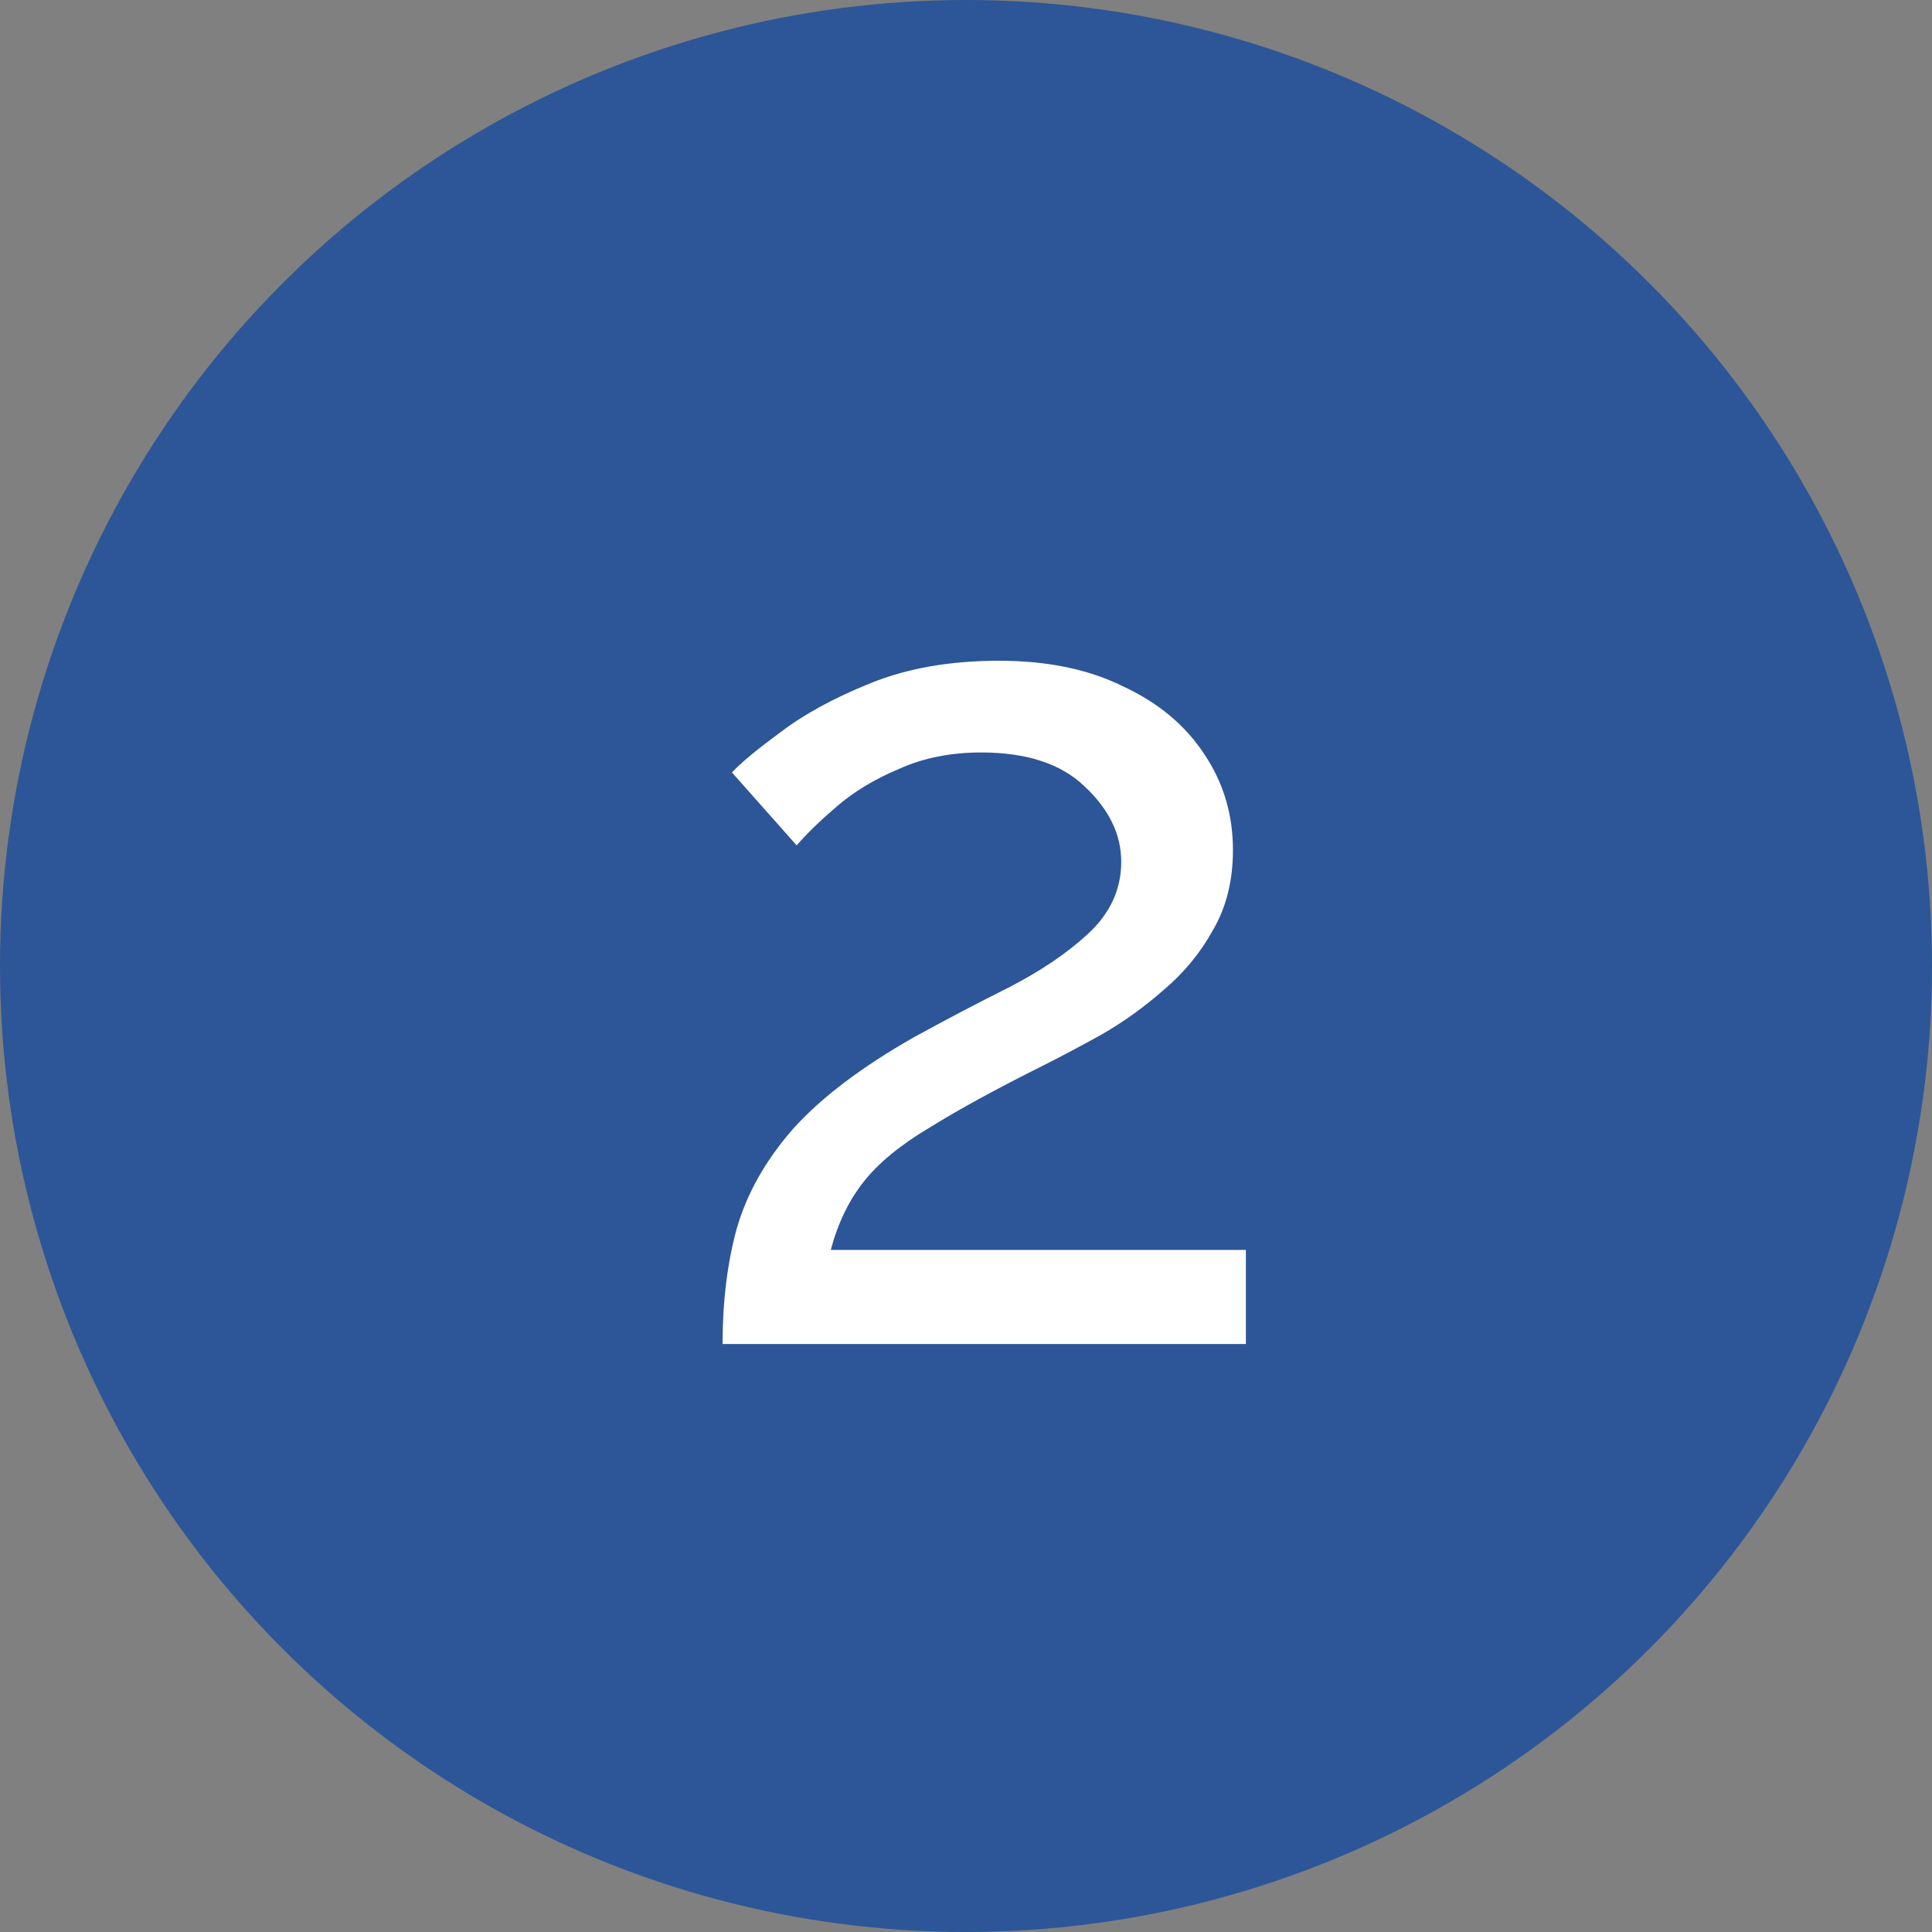 <svg width="23" height="23" viewBox="0 0 23 23" fill="none" xmlns="http://www.w3.org/2000/svg">
<rect x="0" y="0" width="23" height="23" fill="#808080" stroke="none"/>
<circle cx="11.5" cy="11.5" r="11.5" fill="#2C5697"/>
<path d="M8.602 16C8.602 15.496 8.658 15.039 8.77 14.628C8.891 14.208 9.115 13.811 9.442 13.438C9.778 13.065 10.259 12.701 10.884 12.346C11.257 12.141 11.631 11.945 12.004 11.758C12.387 11.562 12.704 11.347 12.956 11.114C13.217 10.871 13.348 10.587 13.348 10.26C13.348 9.933 13.203 9.635 12.914 9.364C12.634 9.093 12.223 8.958 11.682 8.958C11.318 8.958 10.991 9.023 10.702 9.154C10.413 9.275 10.165 9.425 9.96 9.602C9.764 9.77 9.605 9.924 9.484 10.064L8.714 9.196C8.817 9.084 9.008 8.925 9.288 8.72C9.568 8.505 9.927 8.309 10.366 8.132C10.805 7.955 11.313 7.866 11.892 7.866C12.471 7.866 12.965 7.969 13.376 8.174C13.796 8.37 14.118 8.641 14.342 8.986C14.566 9.322 14.678 9.7 14.678 10.12C14.678 10.484 14.599 10.801 14.44 11.072C14.291 11.343 14.095 11.581 13.852 11.786C13.619 11.991 13.371 12.169 13.11 12.318C12.858 12.458 12.629 12.579 12.424 12.682C11.864 12.962 11.411 13.209 11.066 13.424C10.721 13.629 10.459 13.844 10.282 14.068C10.105 14.292 9.974 14.563 9.89 14.88H14.832V16H8.602Z" fill="white"/>
</svg>
